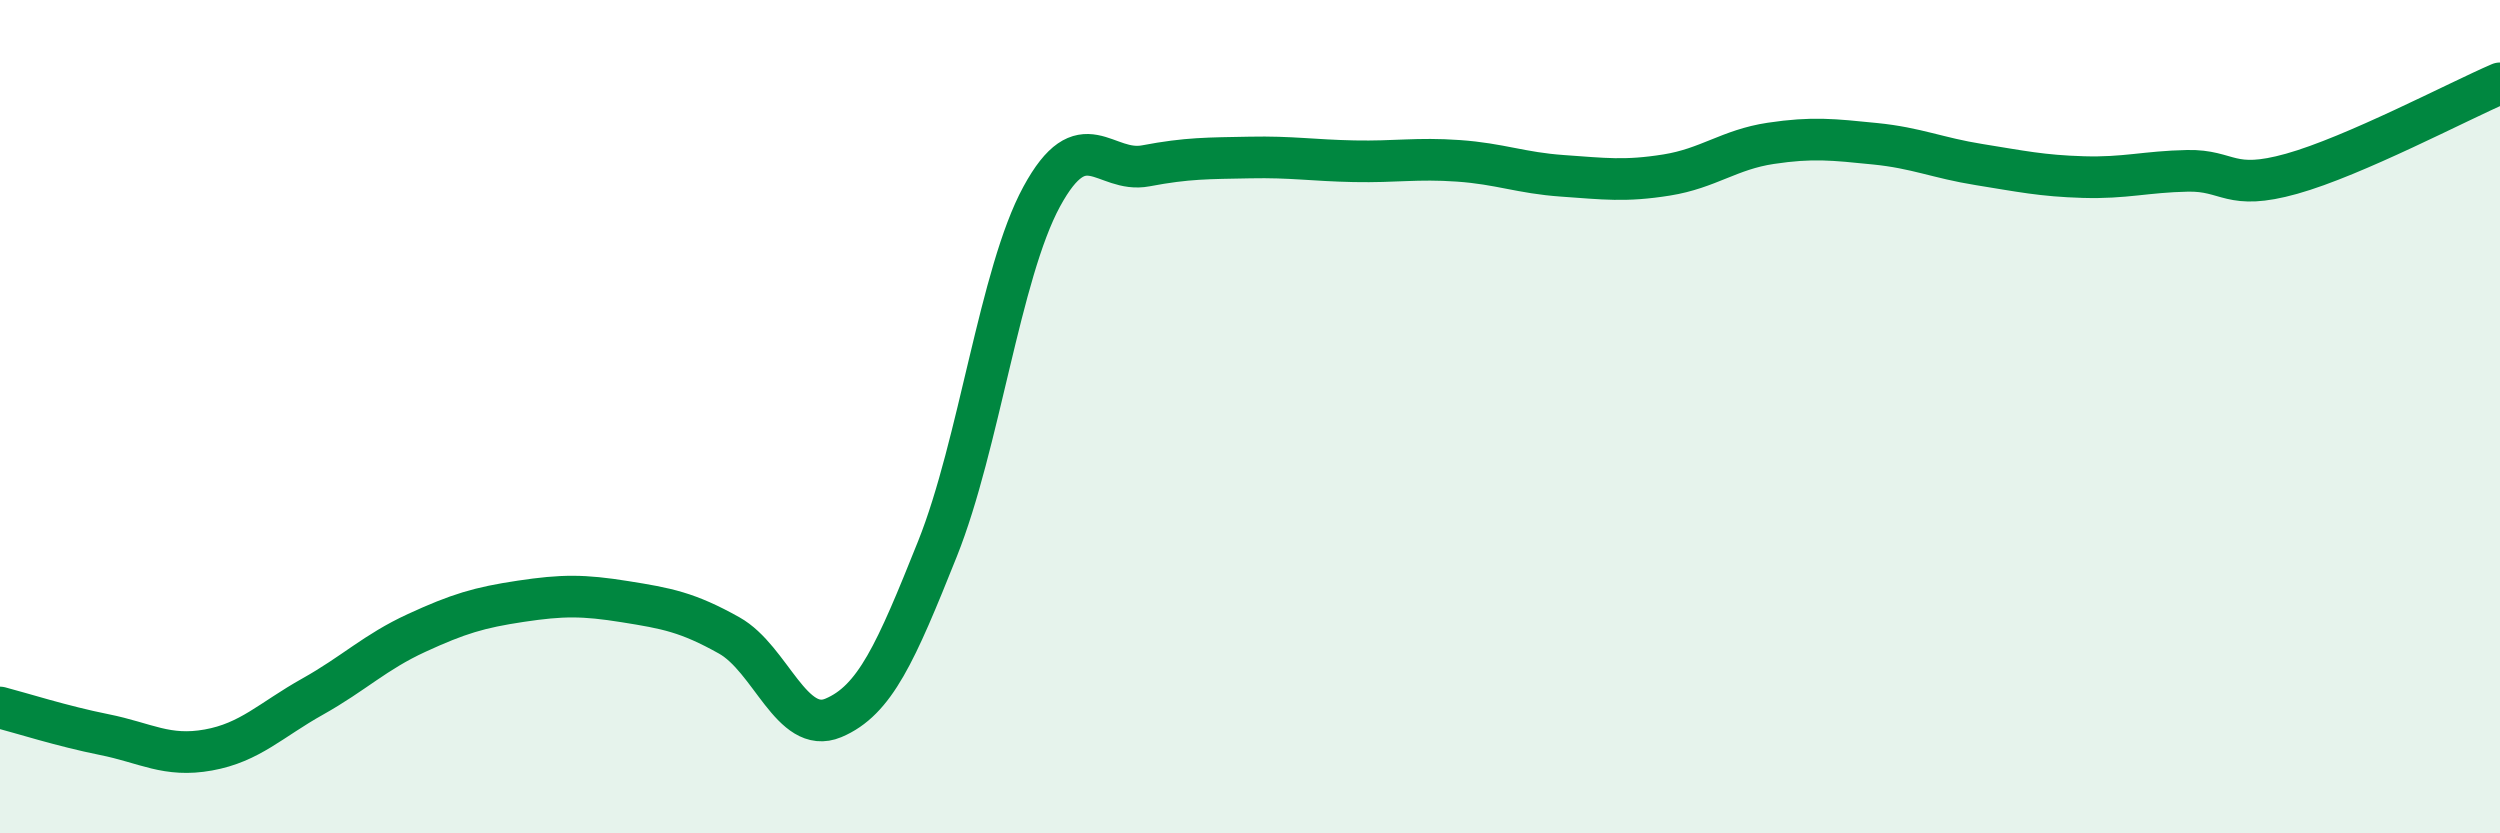 
    <svg width="60" height="20" viewBox="0 0 60 20" xmlns="http://www.w3.org/2000/svg">
      <path
        d="M 0,16.98 C 0.5,17.11 1.5,17.43 2.5,17.63 C 3.5,17.83 4,18.18 5,18 C 6,17.82 6.5,17.28 7.5,16.72 C 8.5,16.16 9,15.65 10,15.19 C 11,14.73 11.5,14.58 12.5,14.43 C 13.5,14.28 14,14.28 15,14.44 C 16,14.6 16.5,14.69 17.5,15.25 C 18.5,15.81 19,17.65 20,17.23 C 21,16.81 21.5,15.67 22.5,13.17 C 23.5,10.67 24,6.56 25,4.72 C 26,2.88 26.5,4.17 27.5,3.98 C 28.5,3.79 29,3.8 30,3.78 C 31,3.76 31.5,3.85 32.5,3.87 C 33.5,3.89 34,3.79 35,3.86 C 36,3.93 36.5,4.15 37.5,4.22 C 38.5,4.29 39,4.36 40,4.2 C 41,4.04 41.5,3.59 42.5,3.44 C 43.5,3.29 44,3.35 45,3.45 C 46,3.55 46.5,3.79 47.5,3.95 C 48.5,4.11 49,4.22 50,4.25 C 51,4.28 51.5,4.12 52.5,4.1 C 53.5,4.08 53.5,4.59 55,4.17 C 56.5,3.75 59,2.43 60,2L60 20L0 20Z"
        fill="#008740"
        opacity="0.1"
        stroke-linecap="round"
        stroke-linejoin="round"
      />
      <path
        d="M 0,16.98 C 0.5,17.11 1.5,17.43 2.5,17.63 C 3.5,17.83 4,18.18 5,18 C 6,17.82 6.5,17.28 7.5,16.72 C 8.5,16.16 9,15.65 10,15.19 C 11,14.73 11.5,14.58 12.5,14.43 C 13.5,14.28 14,14.28 15,14.44 C 16,14.6 16.5,14.69 17.5,15.25 C 18.5,15.81 19,17.65 20,17.23 C 21,16.81 21.5,15.67 22.5,13.17 C 23.5,10.67 24,6.56 25,4.72 C 26,2.88 26.5,4.17 27.5,3.98 C 28.5,3.79 29,3.8 30,3.78 C 31,3.76 31.5,3.85 32.5,3.87 C 33.5,3.89 34,3.79 35,3.86 C 36,3.93 36.5,4.15 37.5,4.22 C 38.5,4.29 39,4.36 40,4.2 C 41,4.04 41.5,3.59 42.5,3.44 C 43.5,3.29 44,3.35 45,3.45 C 46,3.55 46.5,3.79 47.5,3.95 C 48.5,4.11 49,4.22 50,4.25 C 51,4.28 51.5,4.12 52.5,4.1 C 53.5,4.08 53.5,4.59 55,4.17 C 56.5,3.75 59,2.43 60,2"
        stroke="#008740"
        stroke-width="1"
        fill="none"
        stroke-linecap="round"
        stroke-linejoin="round"
      />
    </svg>
  